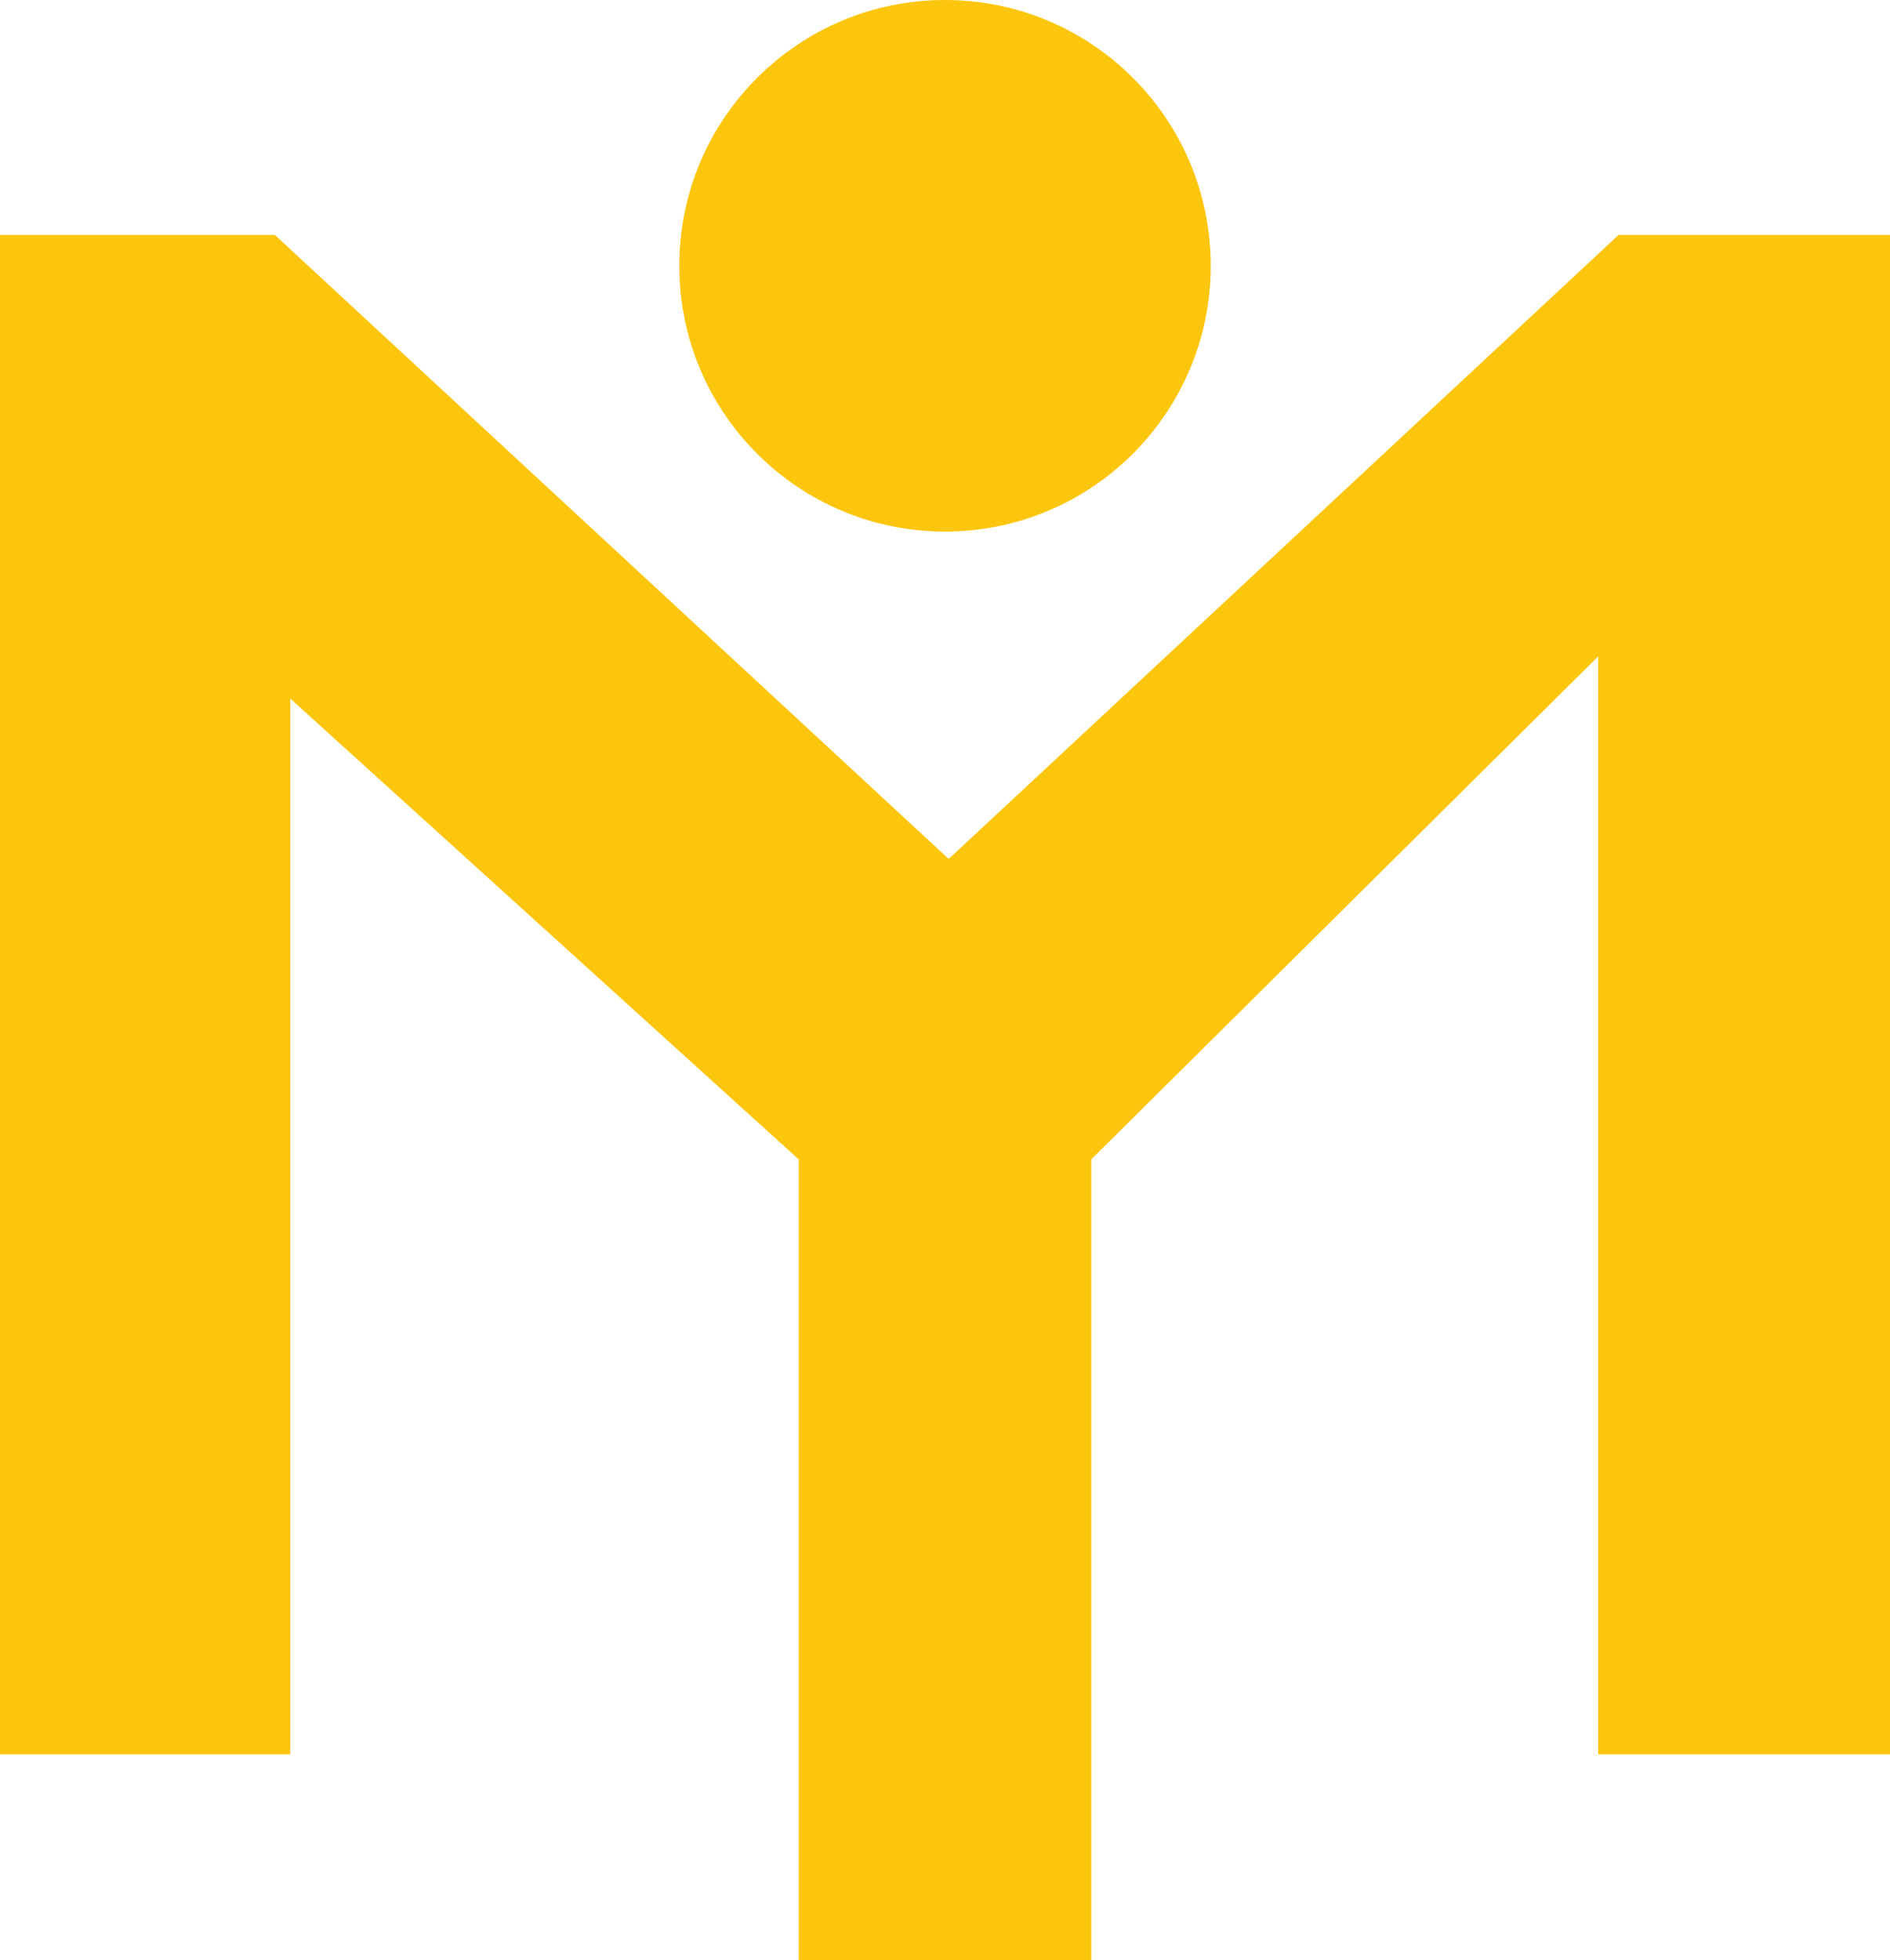 <?xml version="1.0" encoding="UTF-8"?>
<svg id="Layer_1" data-name="Layer 1" xmlns="http://www.w3.org/2000/svg" viewBox="0 0 762.33 790.51">
  <path d="m652.84,94.74h109.49v612.69h-117.69v-442.76l-204.47,202.85h-118.02l-205.06-185.81v425.72H0V94.74h110.86l271.8,251.63,270.19-251.63Z" style="fill: #fcc60e;"/>
  <polyline points="440.18 438.66 440.18 790.51 322.16 790.51 322.16 438.66" style="fill: #fcc60e;"/>
  <circle cx="381.17" cy="107.18" r="107.18" style="fill: #fcc60e;"/>
</svg>